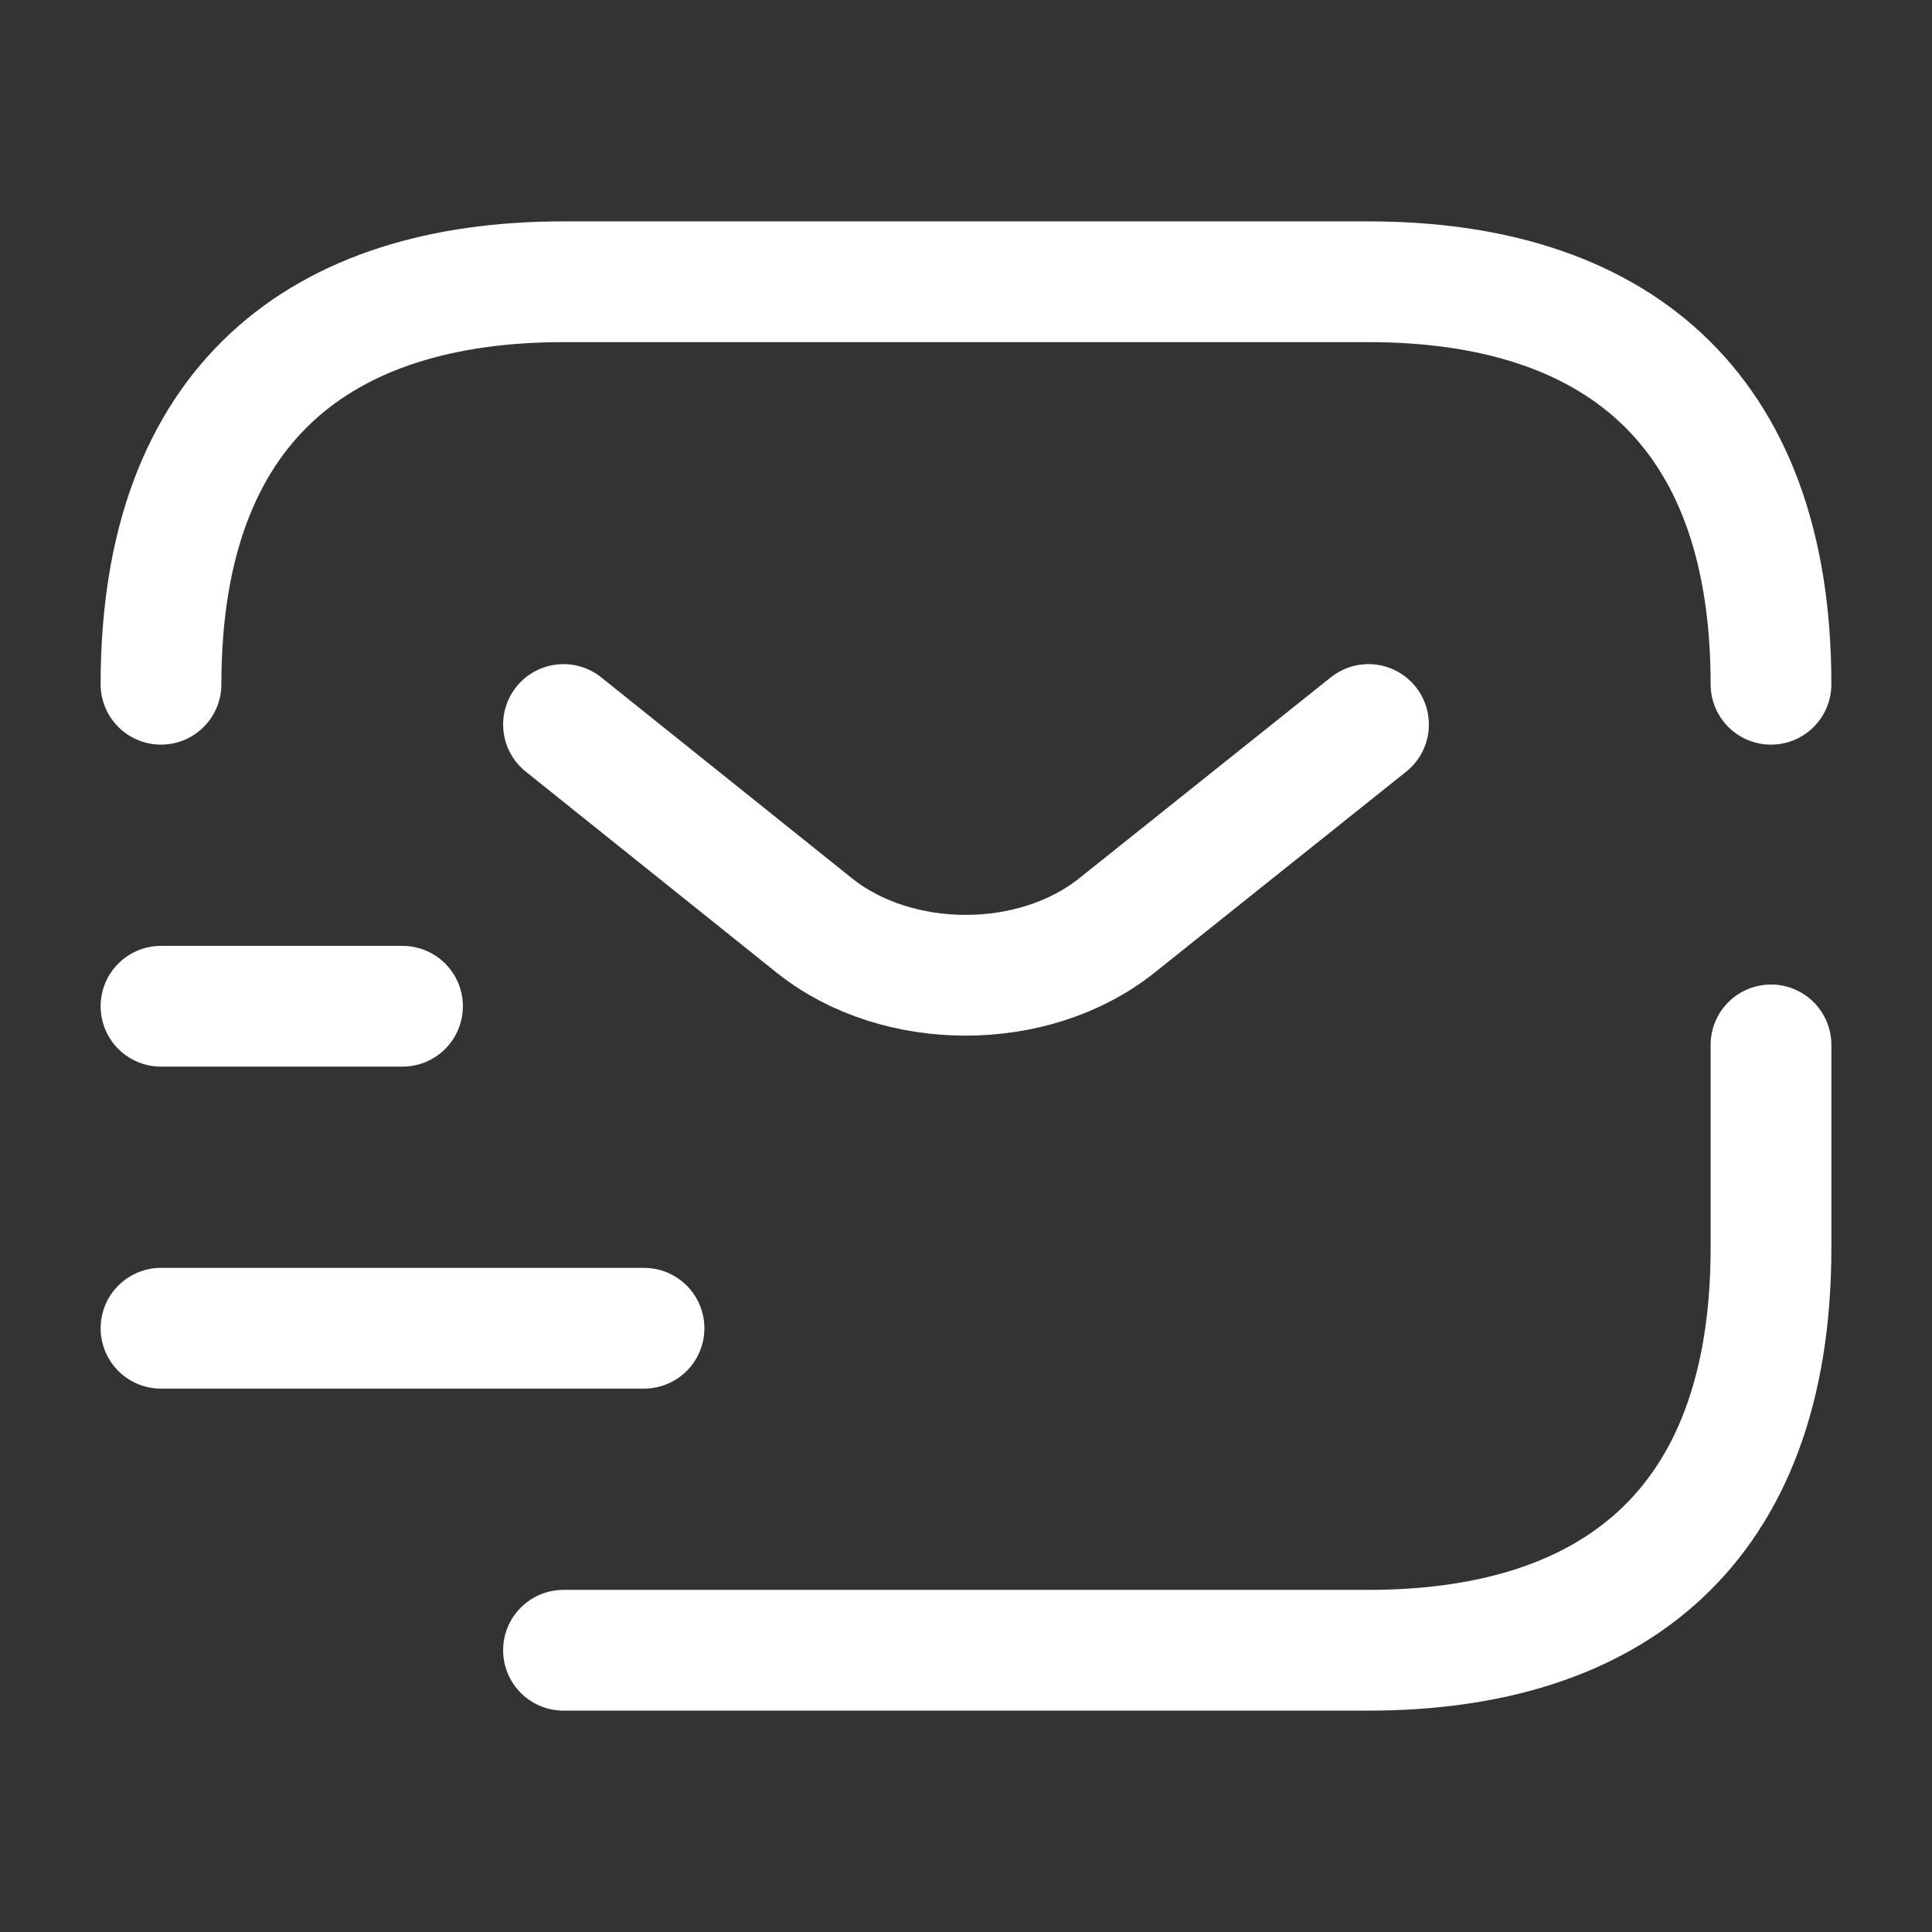 <svg width="24" height="24" fill="none" xmlns="http://www.w3.org/2000/svg"><rect width="100%" height="100%" fill="#333333" stroke="none"/><path d="M22 12.98v2.52c0 3.5-2 5-5 5H7M2 8.5c0-3.5 2-5 5-5h10c3 0 5 1.5 5 5M17 9l-3.13 2.5c-1.03.82-2.72.82-3.75 0L7 9M2 16.5h6M2 12.5h3" stroke="#fff" stroke-width="1.5" stroke-miterlimit="10" stroke-linecap="round" stroke-linejoin="round"/></svg>